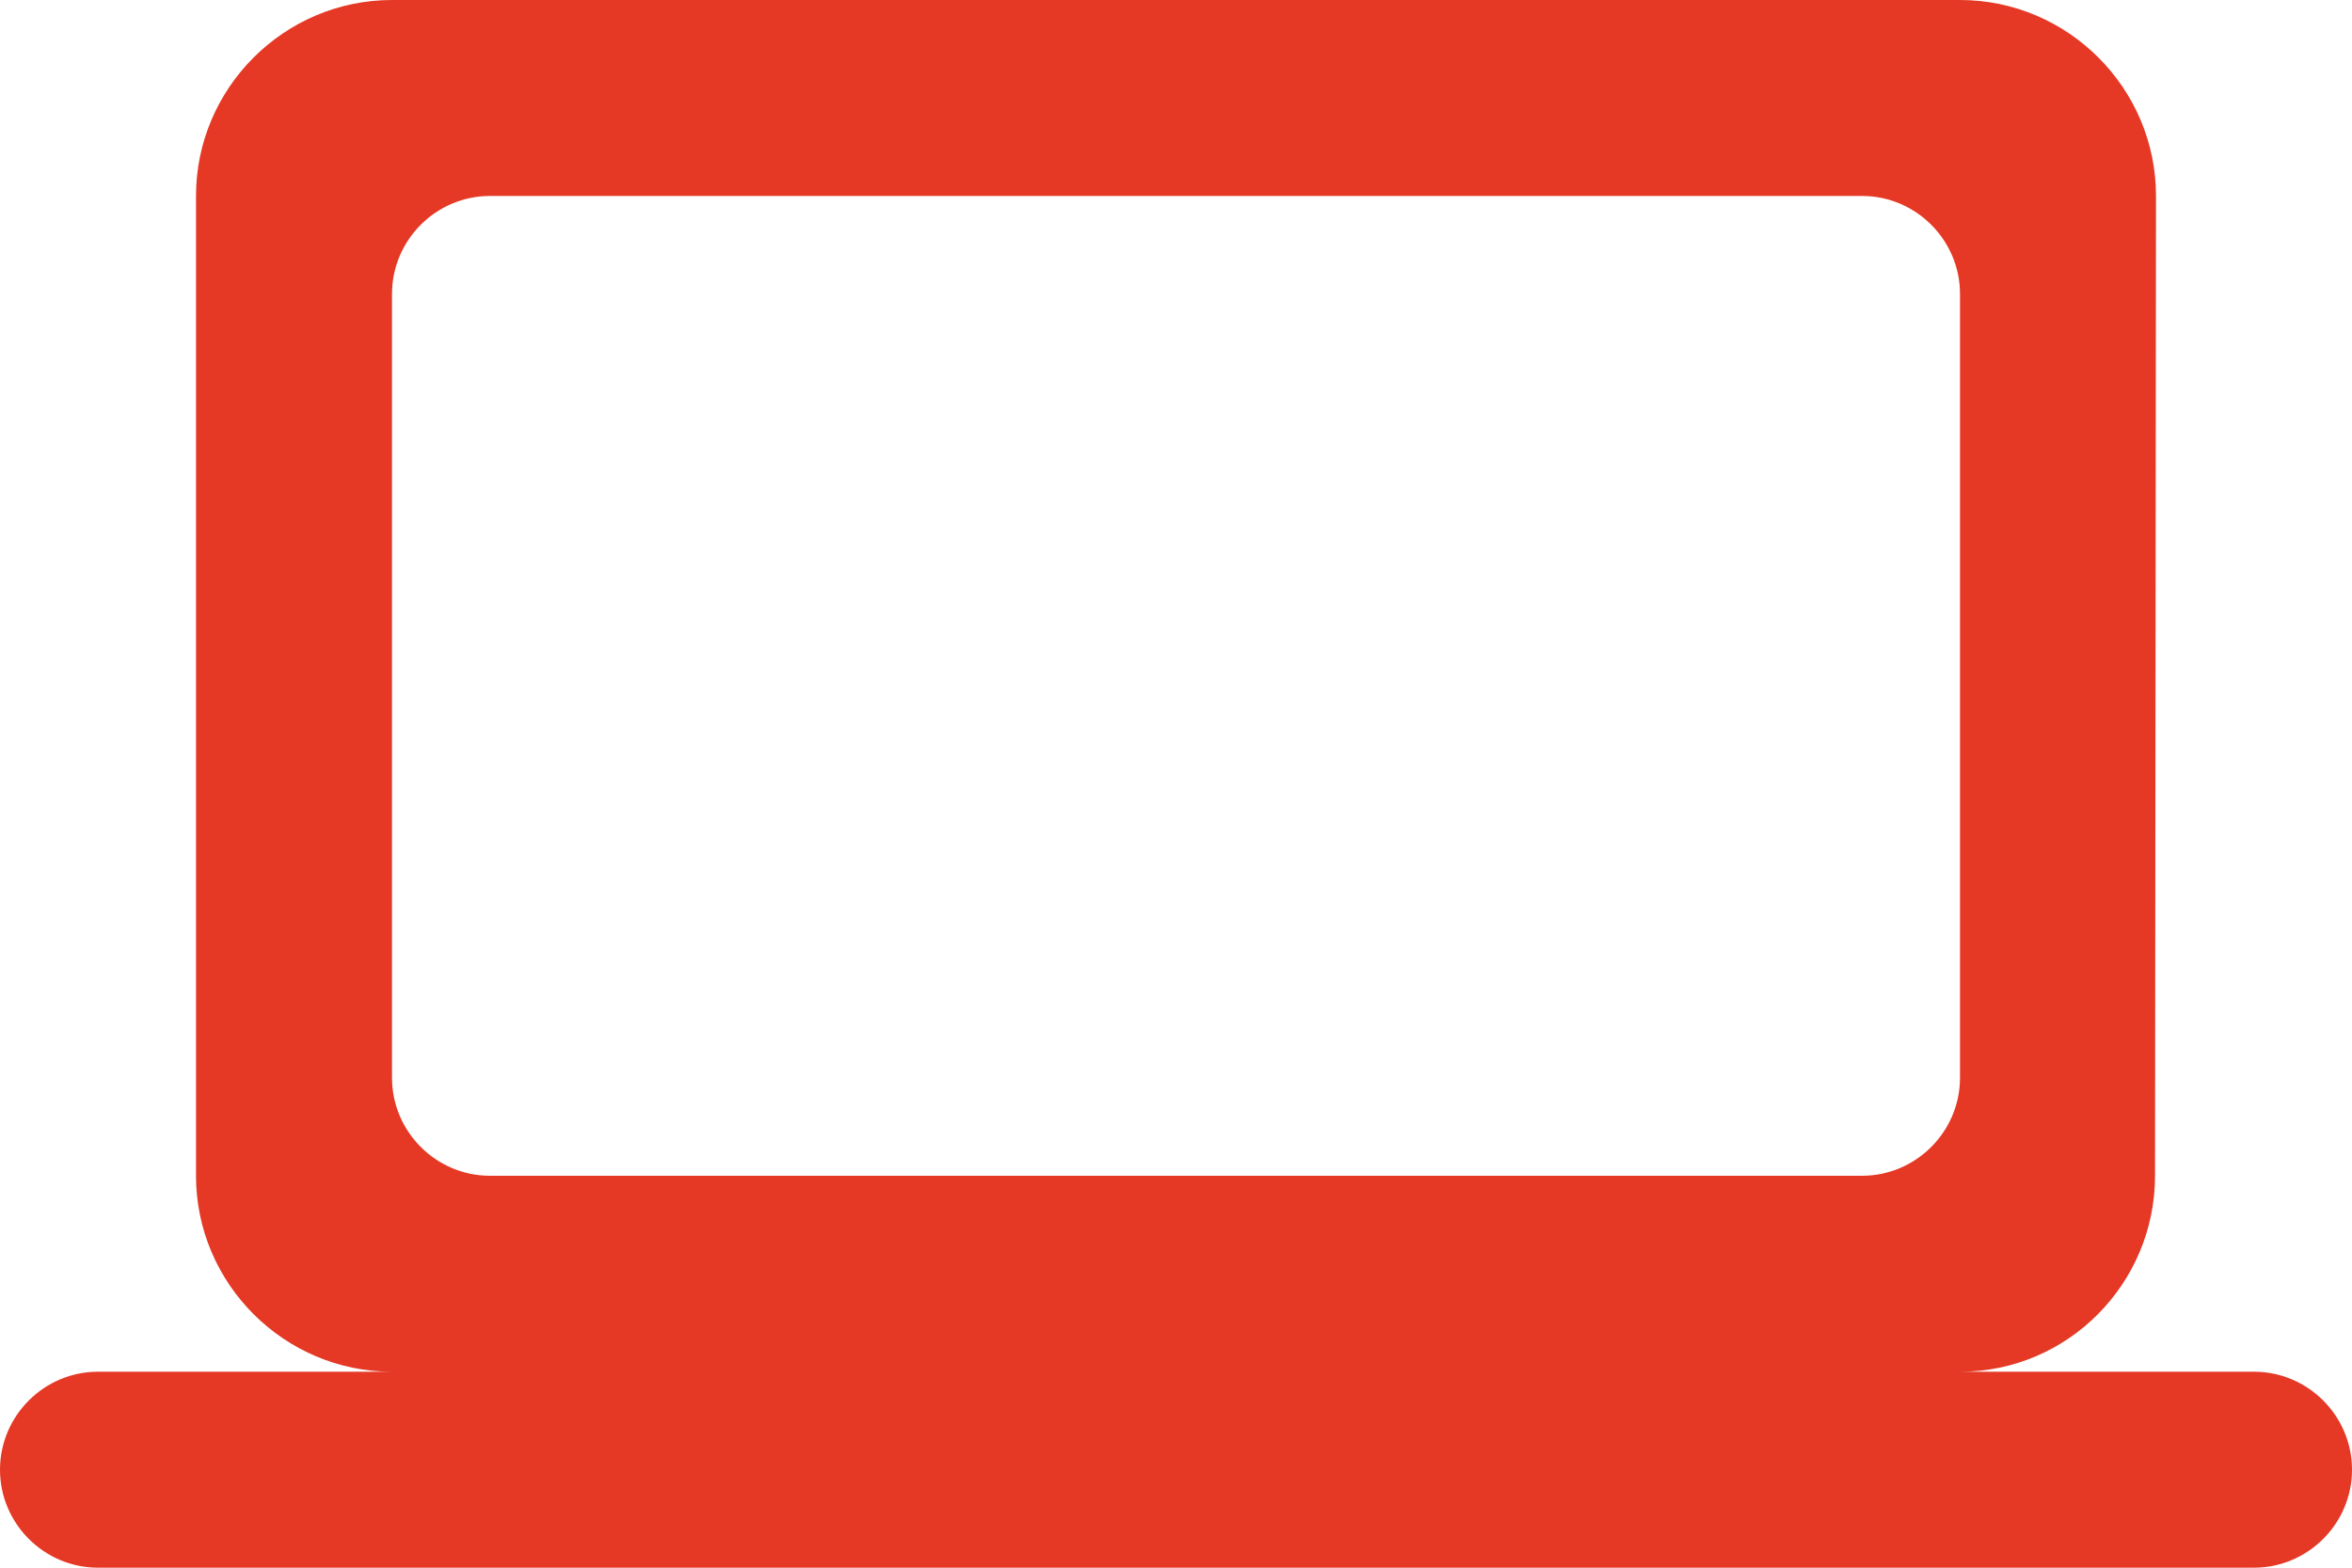 <svg width="63" height="42" viewBox="0 0 63 42" fill="none" xmlns="http://www.w3.org/2000/svg">
<path d="M52.5 36.75C55.388 36.75 57.724 34.388 57.724 31.5L57.75 5.25C57.75 2.362 55.388 0 52.5 0H10.5C7.612 0 5.25 2.362 5.25 5.25V31.5C5.25 34.388 7.612 36.75 10.5 36.75H2.625C1.181 36.75 0 37.931 0 39.375C0 40.819 1.181 42 2.625 42H60.375C61.819 42 63 40.819 63 39.375C63 37.931 61.819 36.75 60.375 36.75H52.5ZM13.125 5.25H49.875C51.319 5.25 52.5 6.431 52.5 7.875V28.875C52.5 30.319 51.319 31.5 49.875 31.5H13.125C11.681 31.5 10.5 30.319 10.5 28.875V7.875C10.5 6.431 11.681 5.25 13.125 5.25Z" fill="#E53825"/>
</svg>
